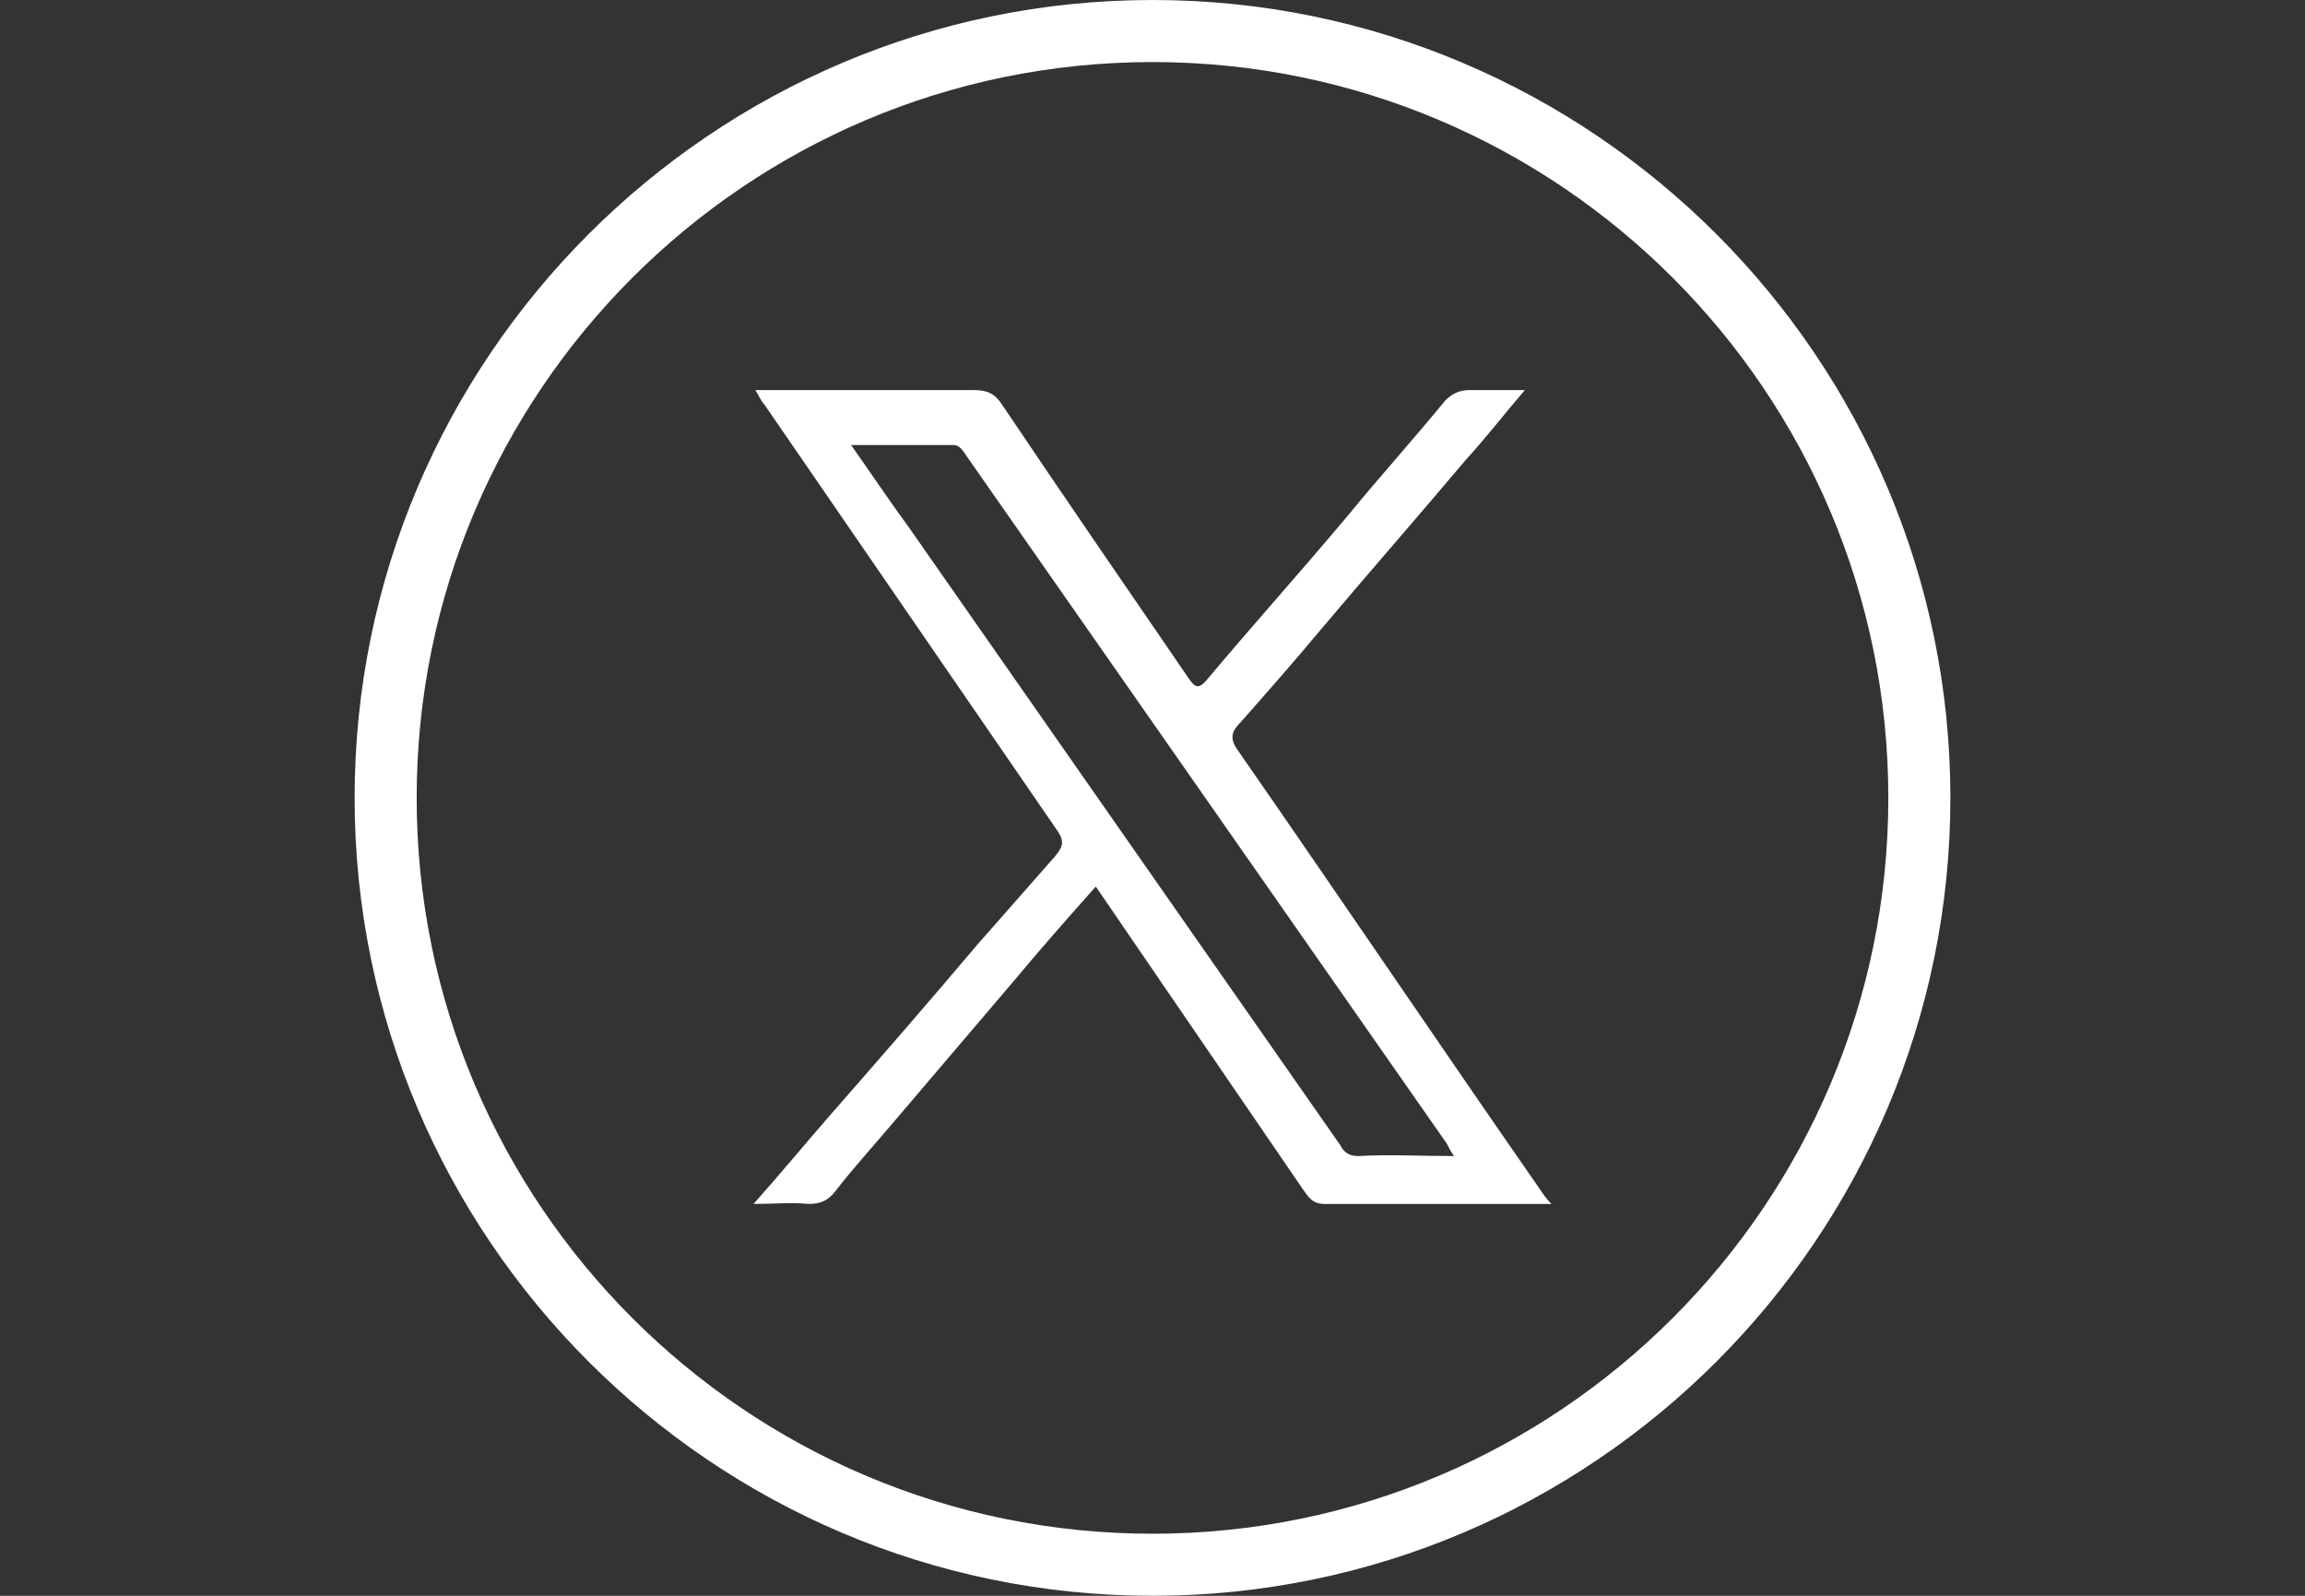<?xml version="1.0" encoding="utf-8"?>
<!-- Generator: Adobe Illustrator 27.7.0, SVG Export Plug-In . SVG Version: 6.00 Build 0)  -->
<svg version="1.1" id="Layer_1" xmlns="http://www.w3.org/2000/svg" xmlns:xlink="http://www.w3.org/1999/xlink" x="0px" y="0px"
	 viewBox="0 0 130 90" style="enable-background:new 0 0 130 90;" xml:space="preserve">
<rect x="0" y="0" width="130" height="90" fill="#333333" stroke="none"/>
<style type="text/css">
	.st0{fill:#FFFFFF;}
</style>
<g>
	<g>
		<path class="st0" d="M65,90c-24.8,0-45-20.2-45-45S40.2,0,65,0s45,20.2,45,45S89.8,90,65,90z M65,3.5C42.1,3.5,23.5,22.1,23.5,45
			S42.1,86.5,65,86.5s41.5-18.6,41.5-41.5S87.9,3.5,65,3.5z"/>
	</g>
	<g>
		<g>
			<path class="st0" d="M86.8,67c-5.7-8.2-11.3-16.5-17-24.7c-0.5-0.7-0.3-1.1,0.2-1.6c1.5-1.7,3-3.4,4.5-5.2
				c2.7-3.2,5.5-6.4,8.2-9.6c1.1-1.2,2.1-2.5,3.3-3.9c-1.2,0-2.2,0-3.1,0c-0.6,0-1,0.2-1.4,0.6c-1.8,2.2-3.7,4.3-5.5,6.5
				c-2.6,3.1-5.3,6.1-7.9,9.2c-0.5,0.6-0.7,0.5-1.1-0.1c-3.5-5.1-7-10.2-10.5-15.4c-0.4-0.6-0.8-0.8-1.6-0.8c-2.4,0-4.8,0-7.2,0
				c-1.7,0-3.4,0-5.1,0c0.2,0.3,0.3,0.6,0.5,0.8c5.5,8,11,16,16.5,24c0.5,0.7,0.3,1-0.1,1.5c-1.5,1.7-2.9,3.3-4.4,5
				c-2.7,3.2-5.4,6.3-8.2,9.5c-1.4,1.6-2.8,3.3-4.4,5.1c1.2,0,2.1-0.1,3.1,0c0.7,0,1.1-0.2,1.5-0.7c1-1.3,2.1-2.5,3.2-3.8
				c2.3-2.7,4.6-5.4,6.9-8.1c1.5-1.8,3-3.5,4.6-5.3c3.9,5.7,7.8,11.4,11.7,17.1c0.3,0.4,0.5,0.8,1.2,0.8c4.2,0,8.4,0,12.8,0
				C87.2,67.6,87,67.3,86.8,67z M76.6,65.2c-0.5,0-0.8-0.2-1-0.6c-8.1-11.6-16.2-23.2-24.3-34.8c-1.1-1.5-2.1-3-3.3-4.7
				c2,0,3.9,0,5.8,0c0.3,0,0.5,0.3,0.7,0.6c9,12.9,18.1,25.9,27.1,38.8c0.1,0.2,0.2,0.4,0.4,0.7C80.1,65.2,78.3,65.1,76.6,65.2z"/>
		</g>
	</g>
</g>
</svg>
